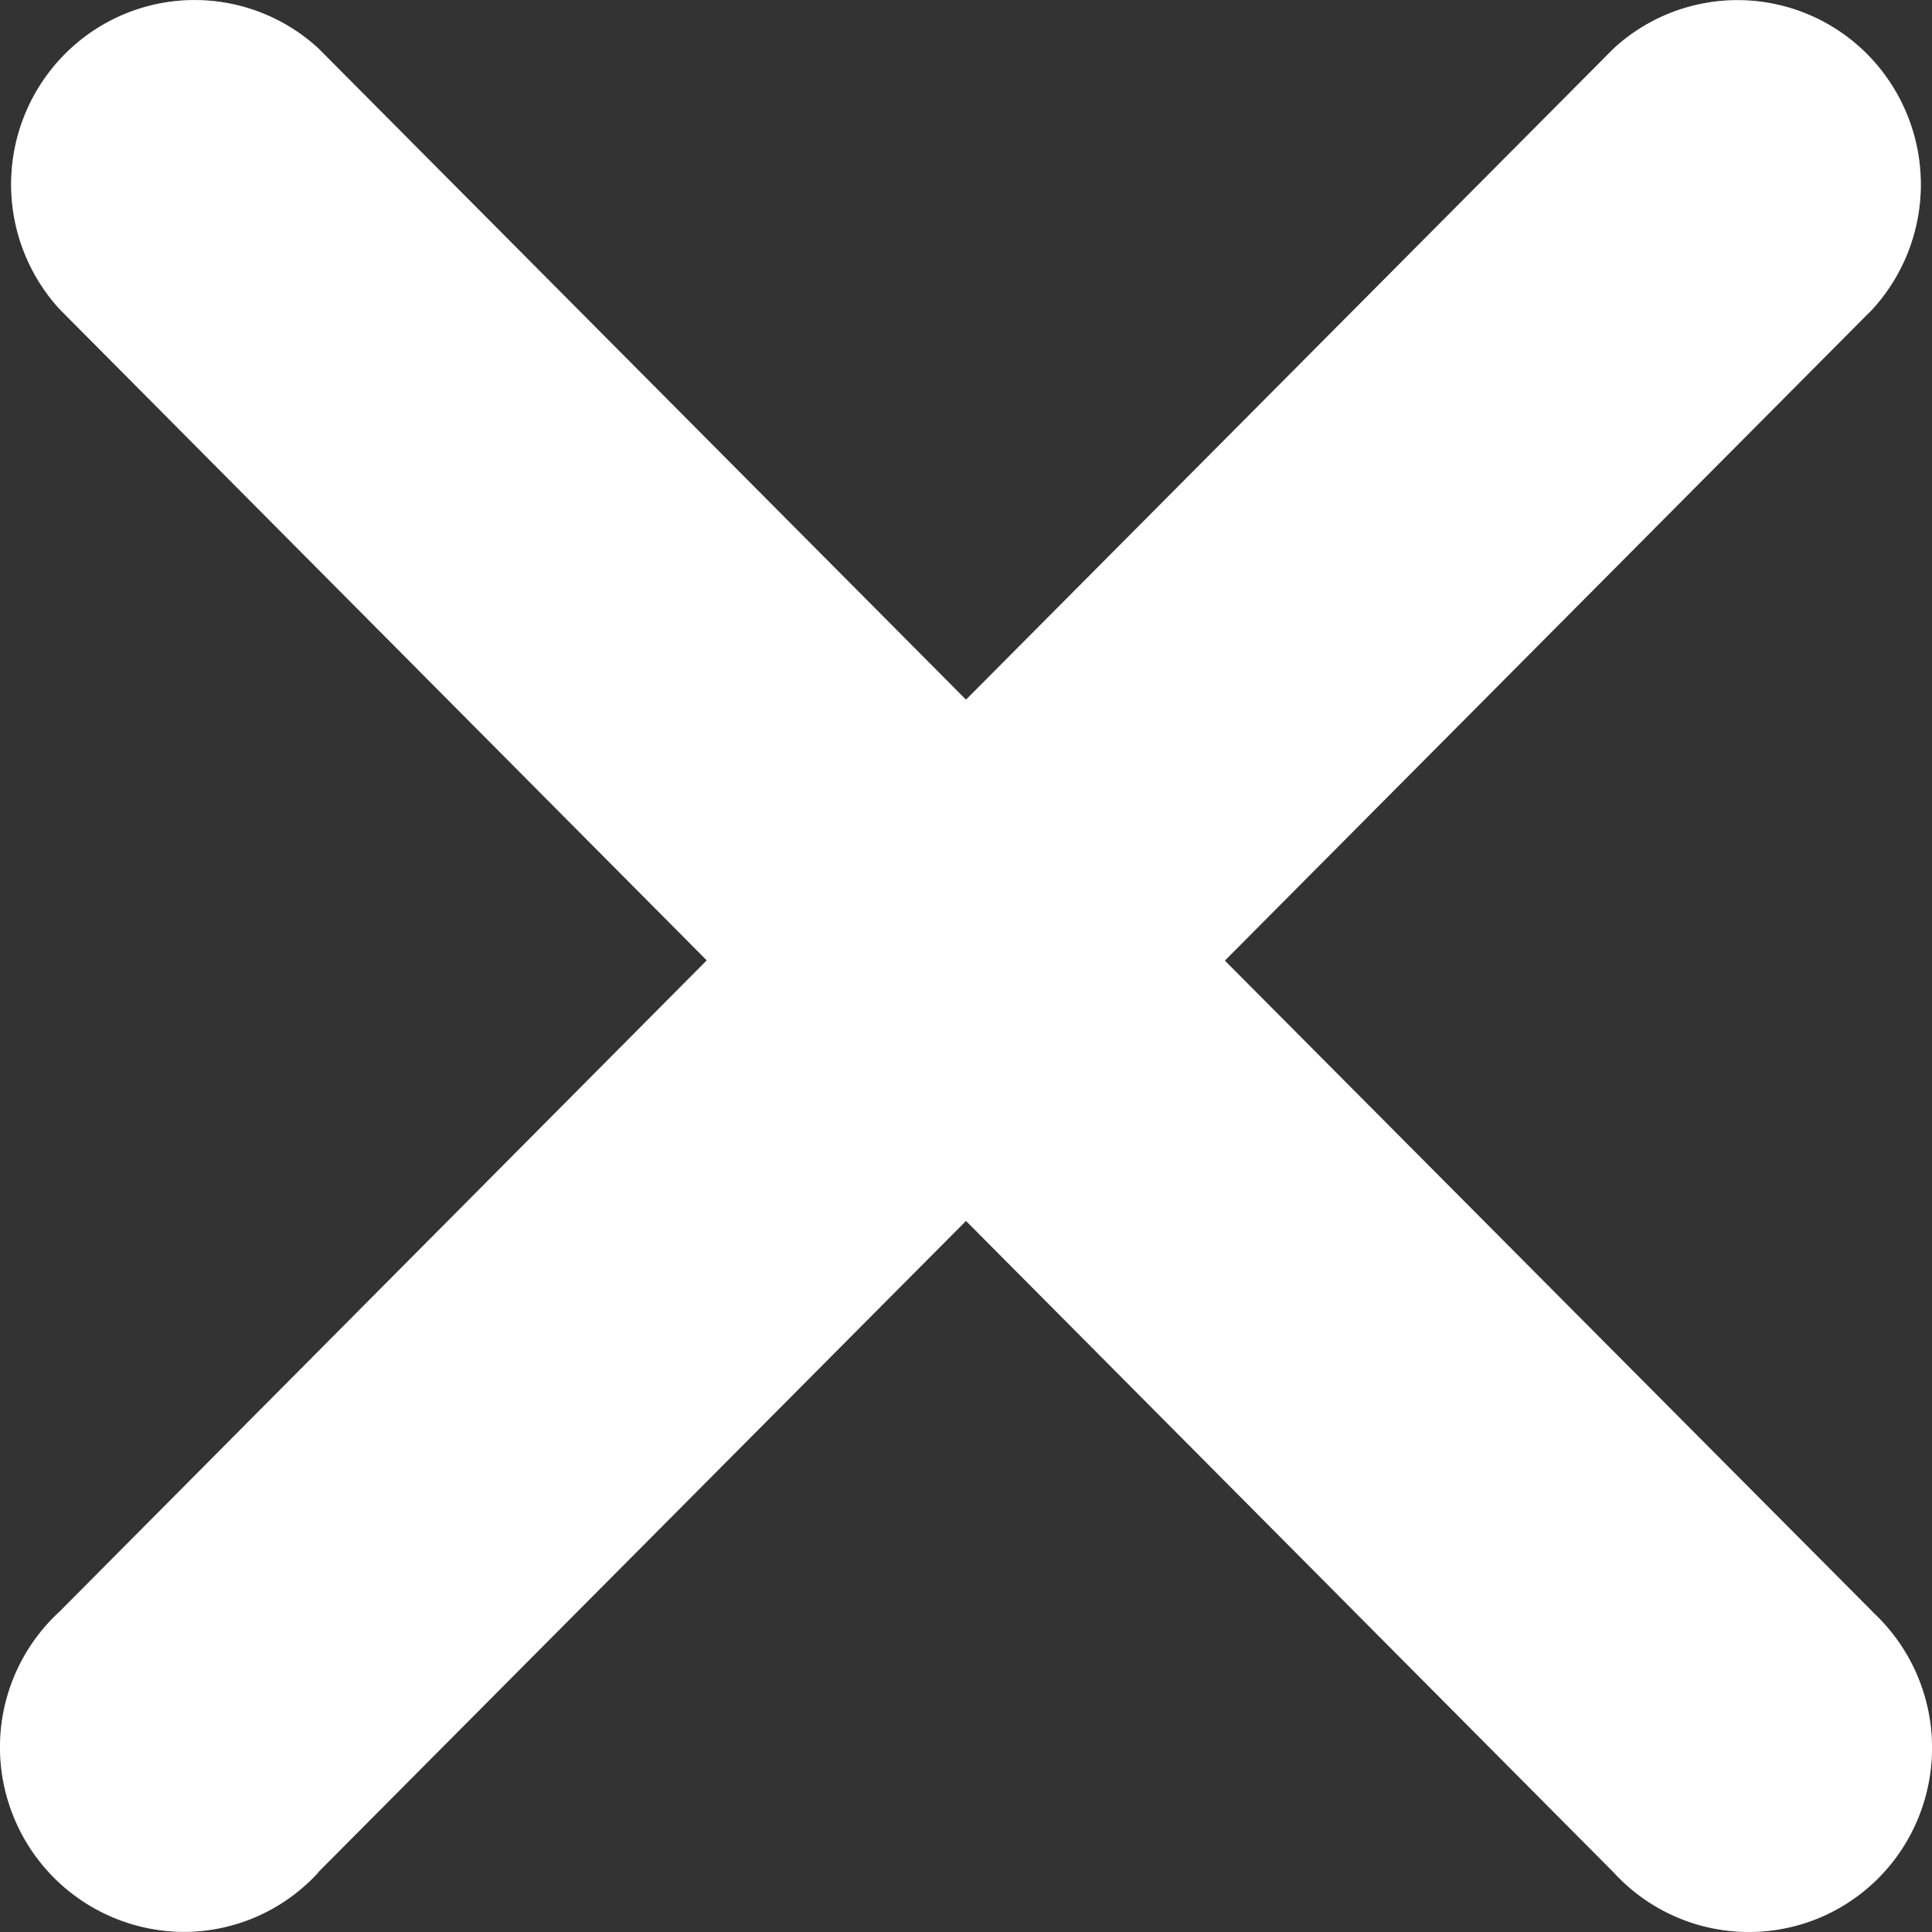 <svg width="12" height="12" fill="none" xmlns="http://www.w3.org/2000/svg"><rect width="100%" height="100%" fill="#333333" stroke="none"/><path d="M7.608 5.966l4.023-4.046a1.15 1.15 0 00-.034-1.584 1.135 1.135 0 00-1.575-.034L6 4.346 1.978.301A1.135 1.135 0 00.403.336 1.148 1.148 0 00.37 1.92l-.001-.001L4.39 5.965.37 10.01a1.144 1.144 0 00-.287 1.27 1.145 1.145 0 001.08.719 1.132 1.132 0 00.815-.37v-.002L6 7.583l4.023 4.047a1.138 1.138 0 001.263.288 1.138 1.138 0 00.632-.635 1.15 1.15 0 00-.286-1.27l-.001-.002-4.023-4.044z" fill="#828282"/><path d="M7.608 5.966l4.023-4.046a1.15 1.15 0 00-.034-1.584 1.135 1.135 0 00-1.575-.034L6 4.346 1.978.301A1.135 1.135 0 00.403.336 1.148 1.148 0 00.37 1.92l-.001-.001L4.39 5.965.37 10.01a1.144 1.144 0 00-.287 1.27 1.145 1.145 0 001.08.719 1.132 1.132 0 00.815-.37v-.002L6 7.583l4.023 4.047a1.138 1.138 0 001.263.288 1.138 1.138 0 00.632-.635 1.15 1.15 0 00-.286-1.27l-.001-.002-4.023-4.044z" fill="#fff"/></svg>